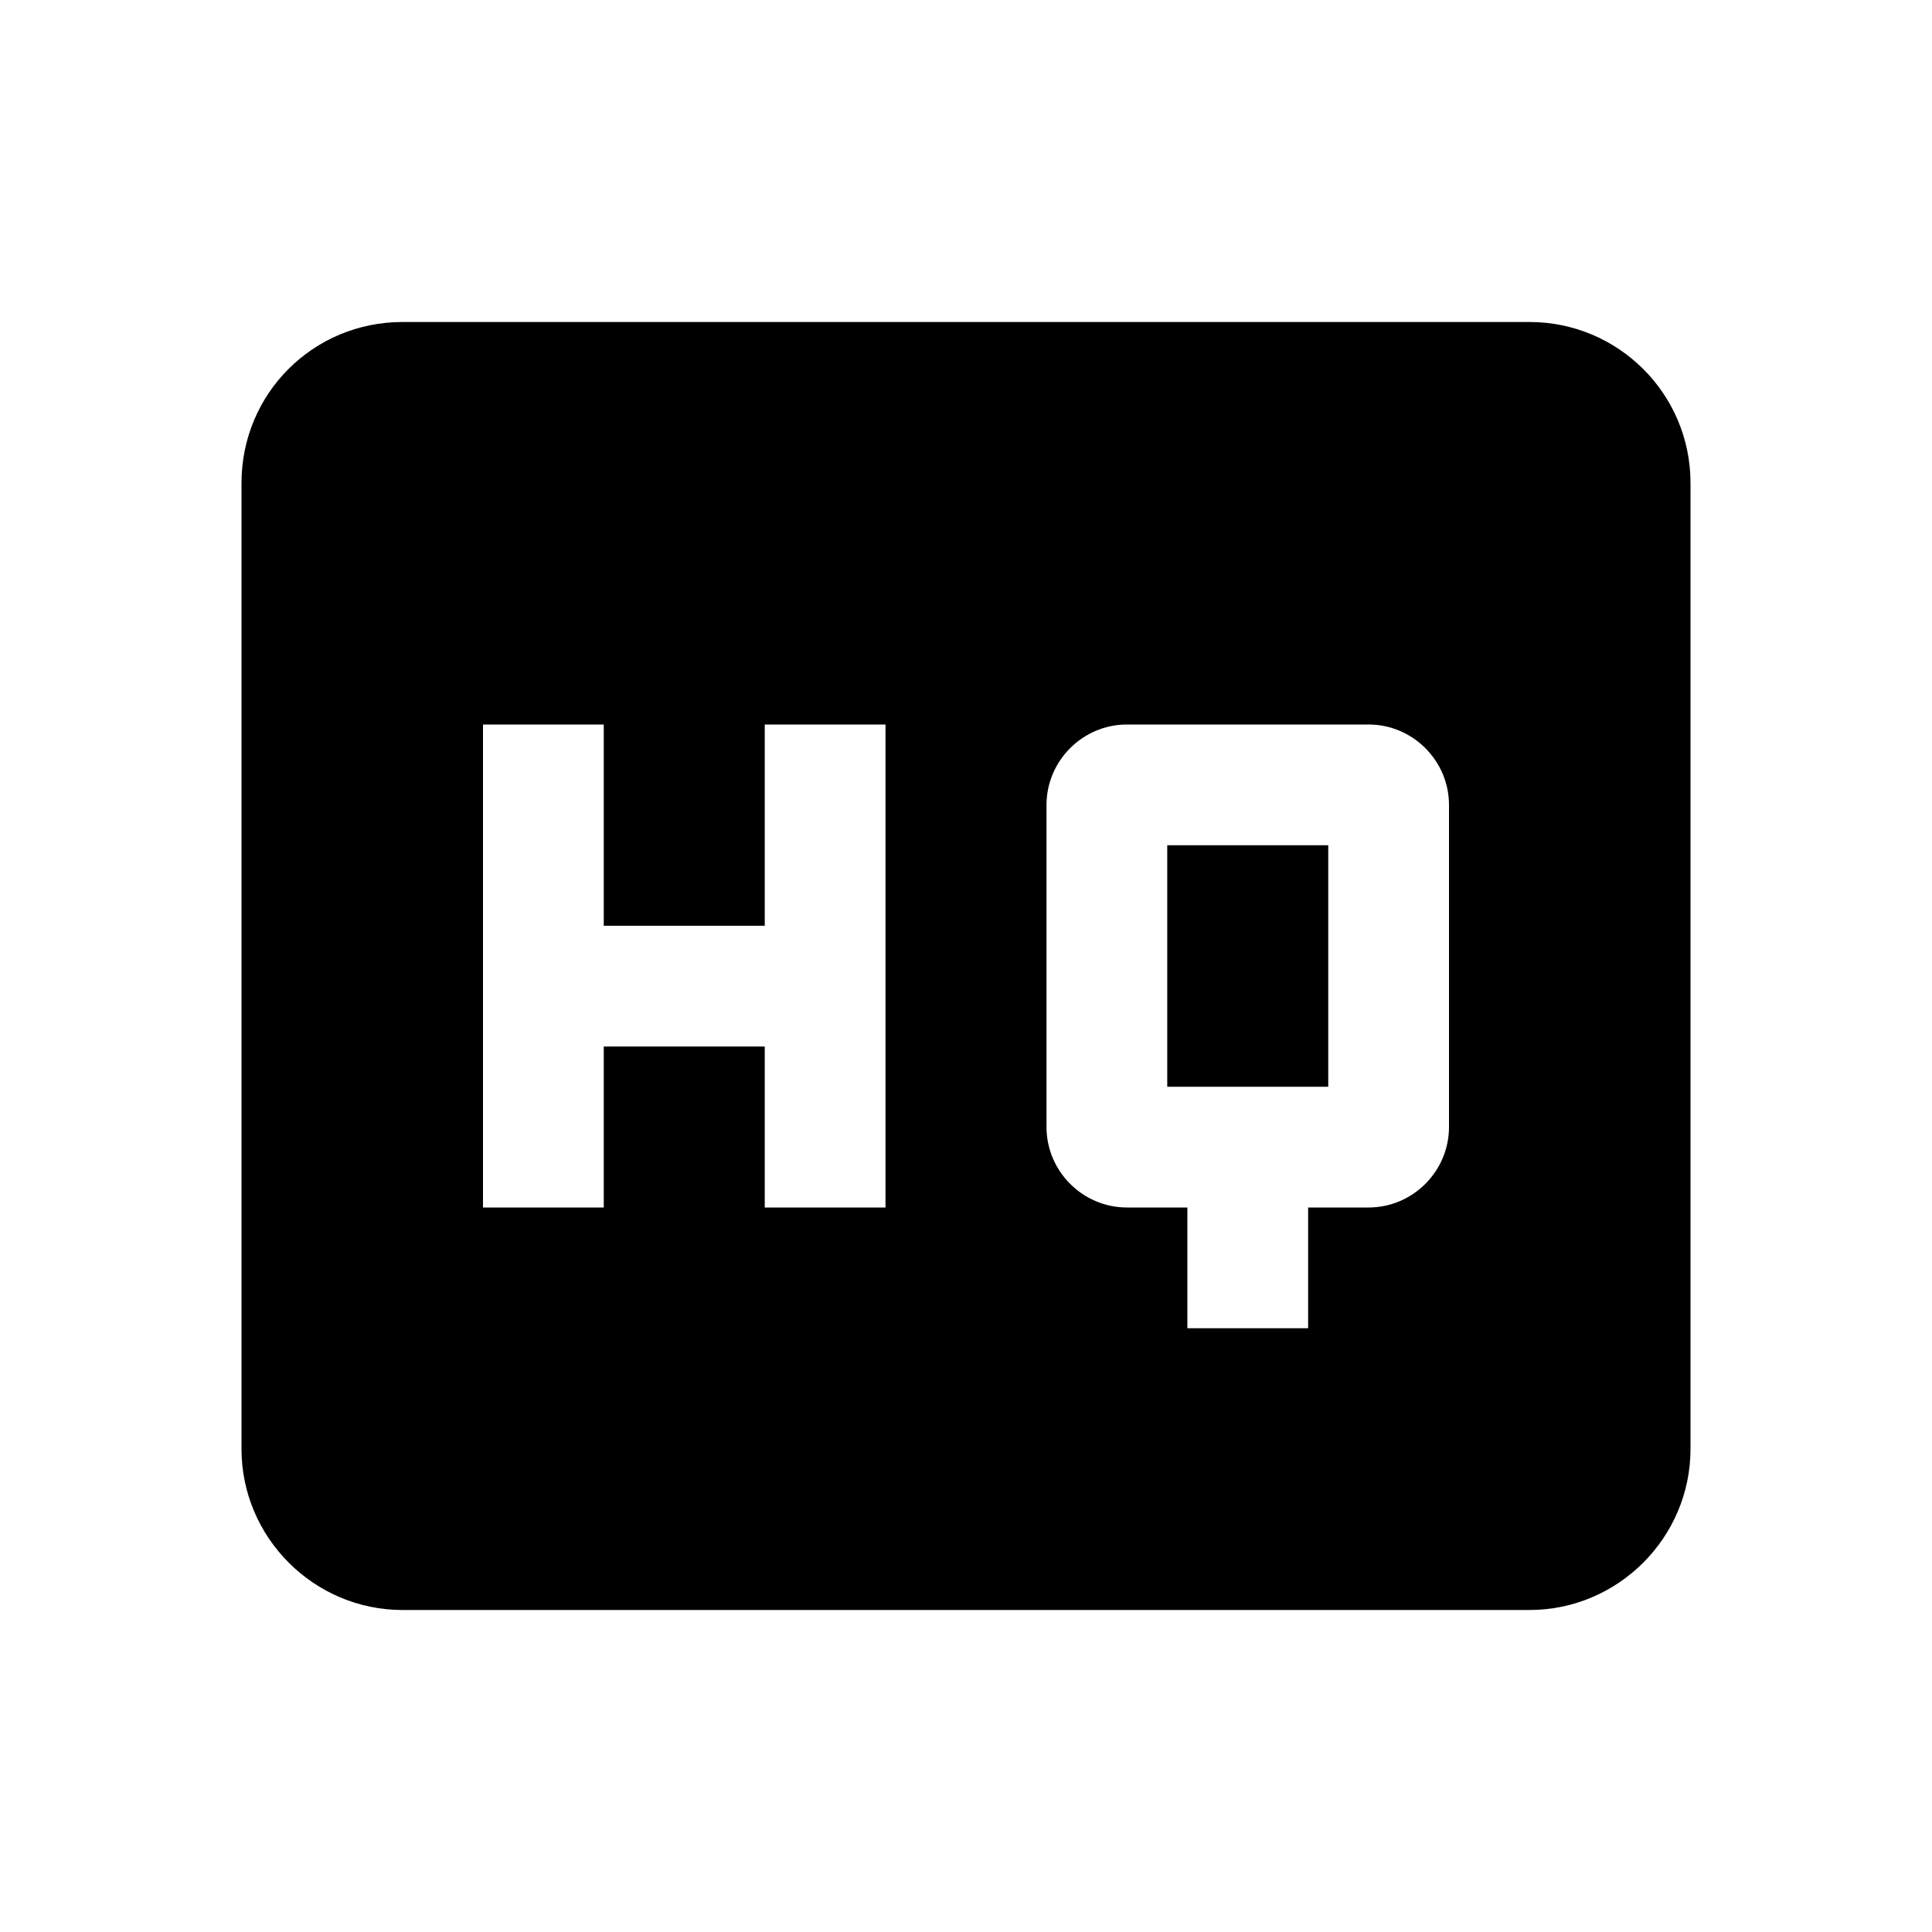 <?xml version="1.0" encoding="UTF-8"?><!DOCTYPE svg PUBLIC "-//W3C//DTD SVG 1.1//EN" "http://www.w3.org/Graphics/SVG/1.1/DTD/svg11.dtd"><svg xmlns="http://www.w3.org/2000/svg" xmlns:xlink="http://www.w3.org/1999/xlink" version="1.1" width="24" height="24" viewBox="0 0 24 24"><path d="M14.5,13.5H16.5V10.5H14.5M18,14C18,14.55 17.55,15 17,15H16.25V16.5H14.75V15H14C13.45,15 13,14.55 13,14V10C13,9.45 13.45,9 14,9H17C17.55,9 18,9.45 18,10M11,15H9.5V13H7.5V15H6V9H7.5V11.5H9.5V9H11M19,4H5C3.89,4 3,4.89 3,6V18C3,19.1 3.9,20 5,20H19C20.1,20 21,19.1 21,18V6C21,4.89 20.1,4 19,4Z" /></svg>